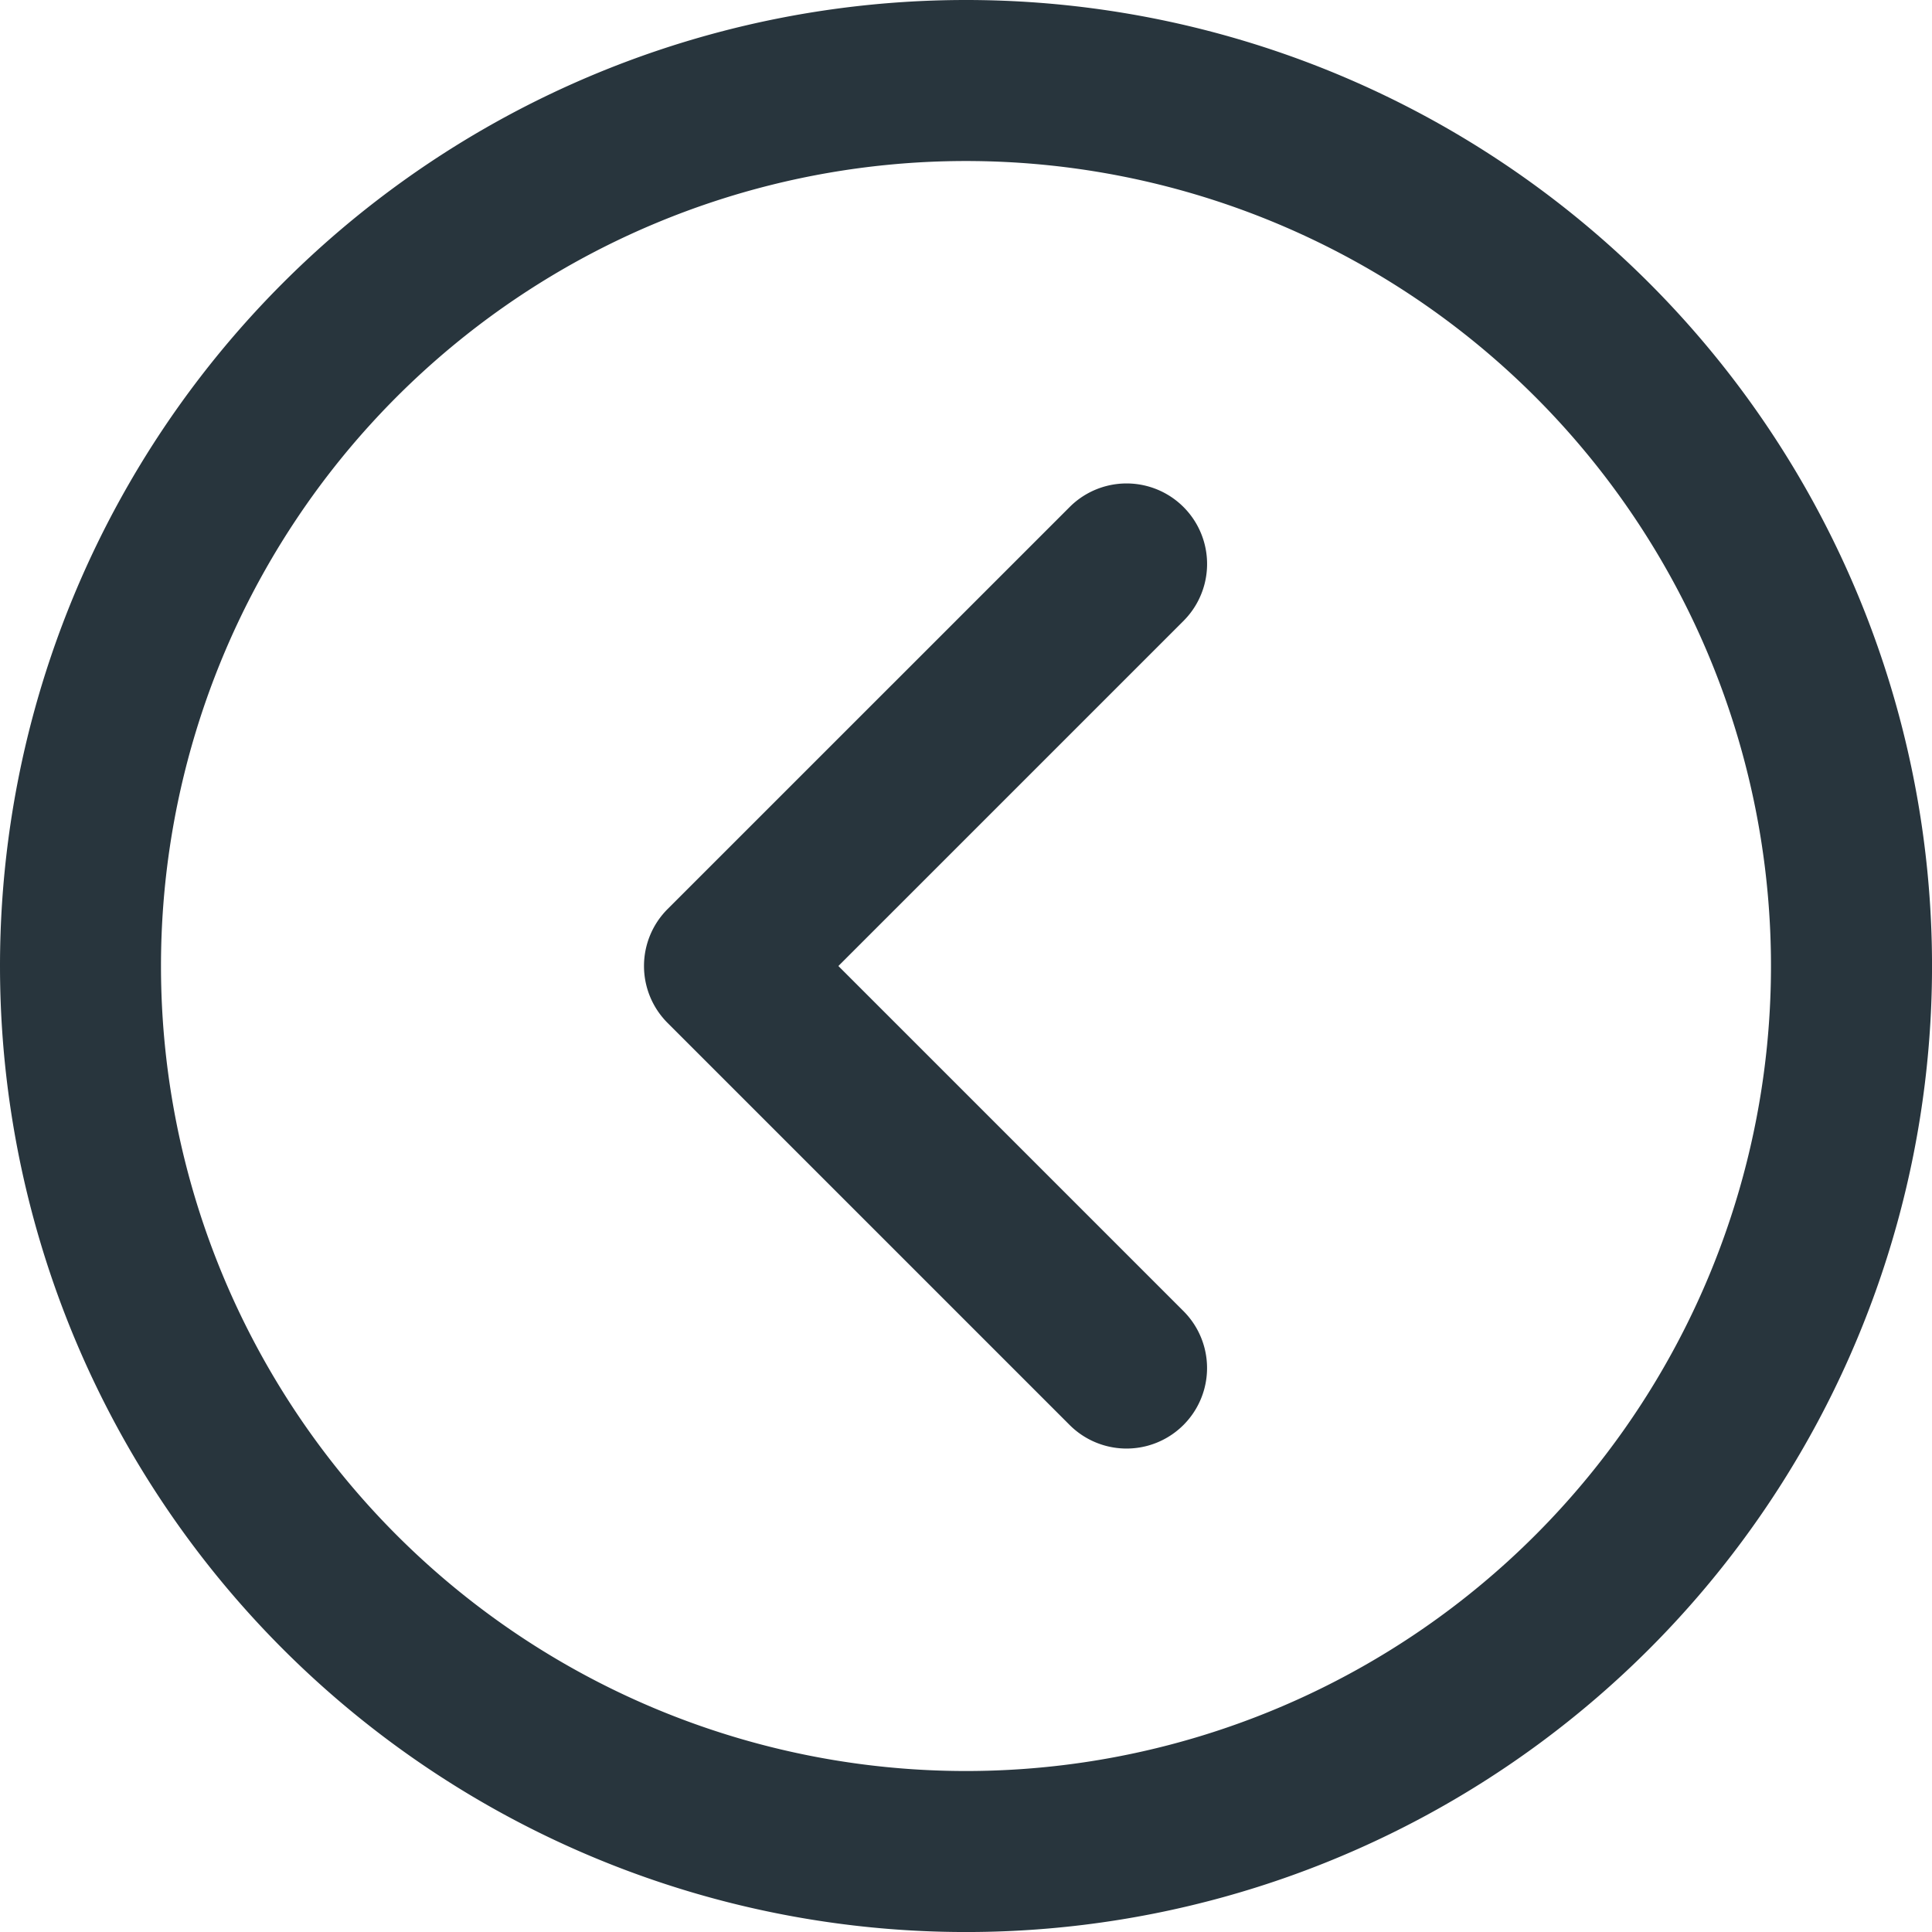 <svg xmlns="http://www.w3.org/2000/svg" width="56.897" height="56.898" viewBox="0 0 56.897 56.898">
  <g id="next_1_" data-name="next (1)">
    <g id="Group_4316" data-name="Group 4316">
      <g id="Group_4315" data-name="Group 4315">
        <path id="Path_5433" data-name="Path 5433" d="M28.449,0A28.449,28.449,0,1,1,0,28.449,28.449,28.449,0,0,1,28.449,0Zm0,52.156A23.707,23.707,0,1,0,4.741,28.449,23.708,23.708,0,0,0,28.449,52.156Z" fill="#28353d"/>
        <path id="Path_5434" data-name="Path 5434" d="M204.548,128.694a2.371,2.371,0,0,1,3.353,3.353l-10.177,10.177L207.9,152.4a2.371,2.371,0,0,1-3.353,3.353L192.694,143.9a2.371,2.371,0,0,1,0-3.353Z" transform="translate(-173.034 -113.775)" fill="#28353d"/>
      </g>
    </g>
  </g>
</svg>

